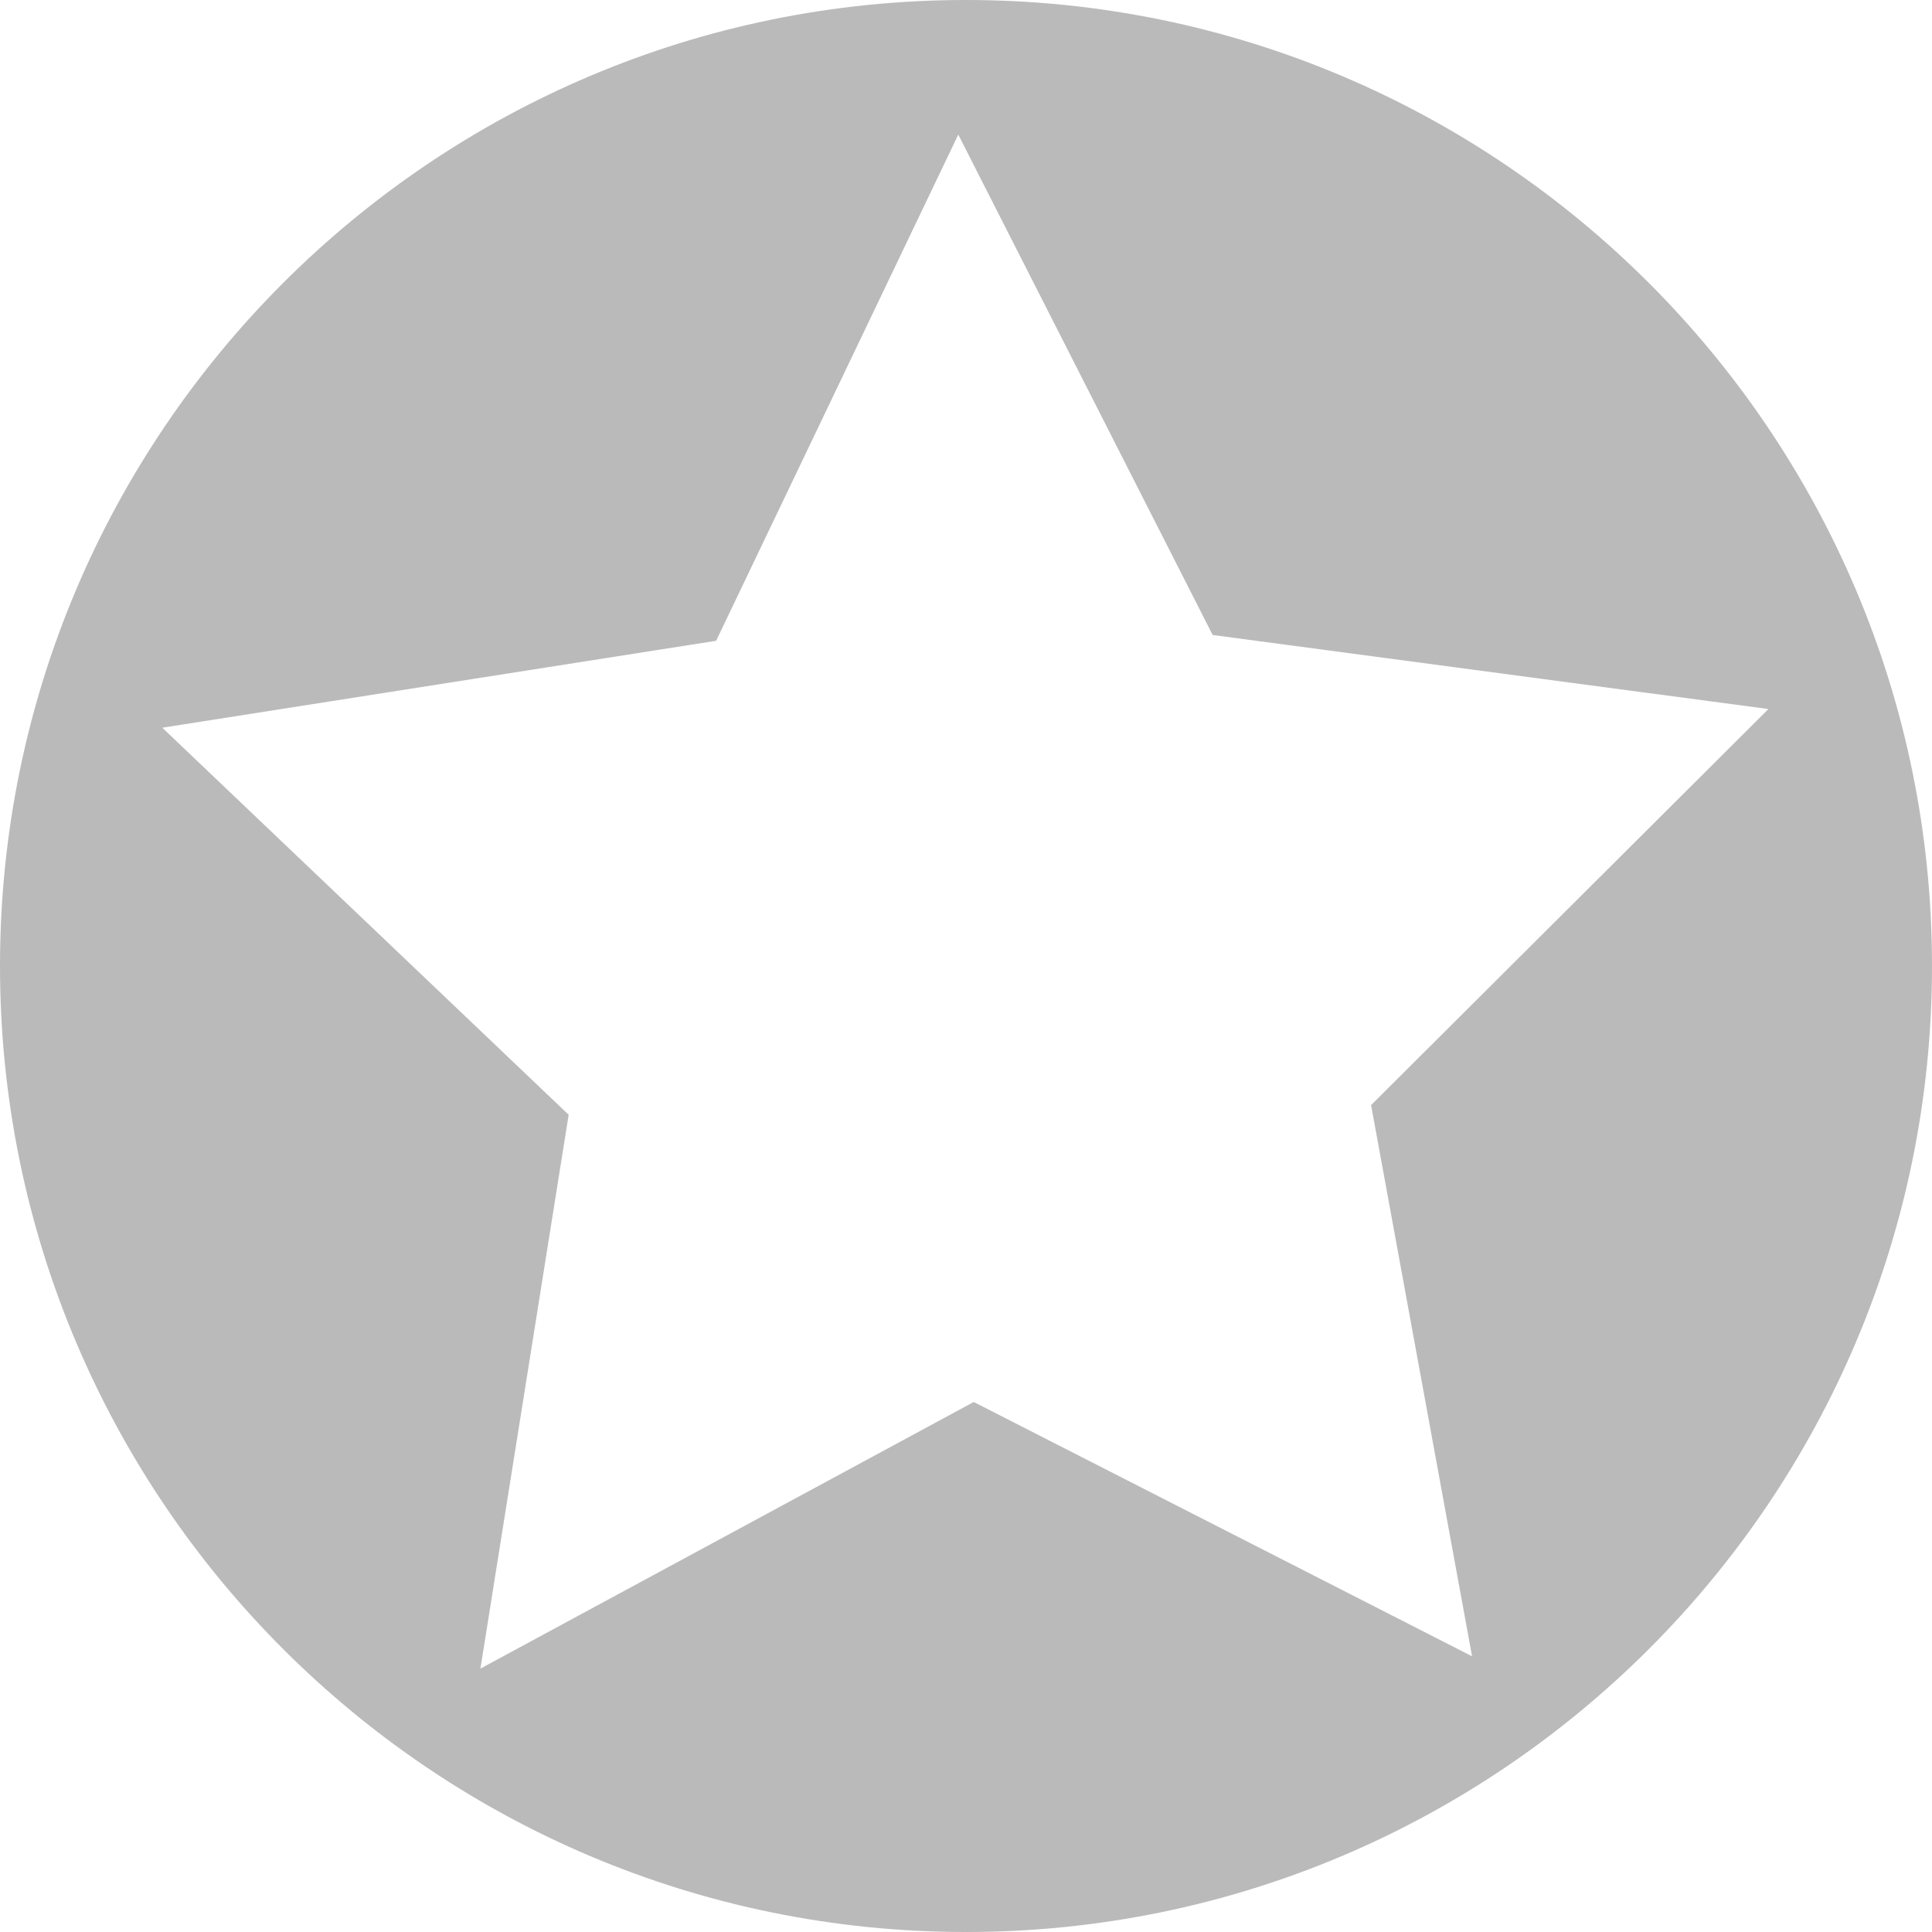 <?xml version="1.0" encoding="UTF-8"?><svg id="Layer_1" xmlns="http://www.w3.org/2000/svg" viewBox="0 0 30 30"><defs><style>.cls-1{fill:#bababa;}</style></defs><path class="cls-1" d="m15,0C6.72,0,0,6.72,0,15s6.72,15,15,15,15-6.72,15-15S23.28,0,15,0Zm7.88,25.73l-7.76-3.96-7.66,4.14,1.37-8.6-6.31-6.01,8.6-1.35,3.76-7.86,3.95,7.77,8.63,1.15-6.17,6.15,1.57,8.57Z"/></svg>